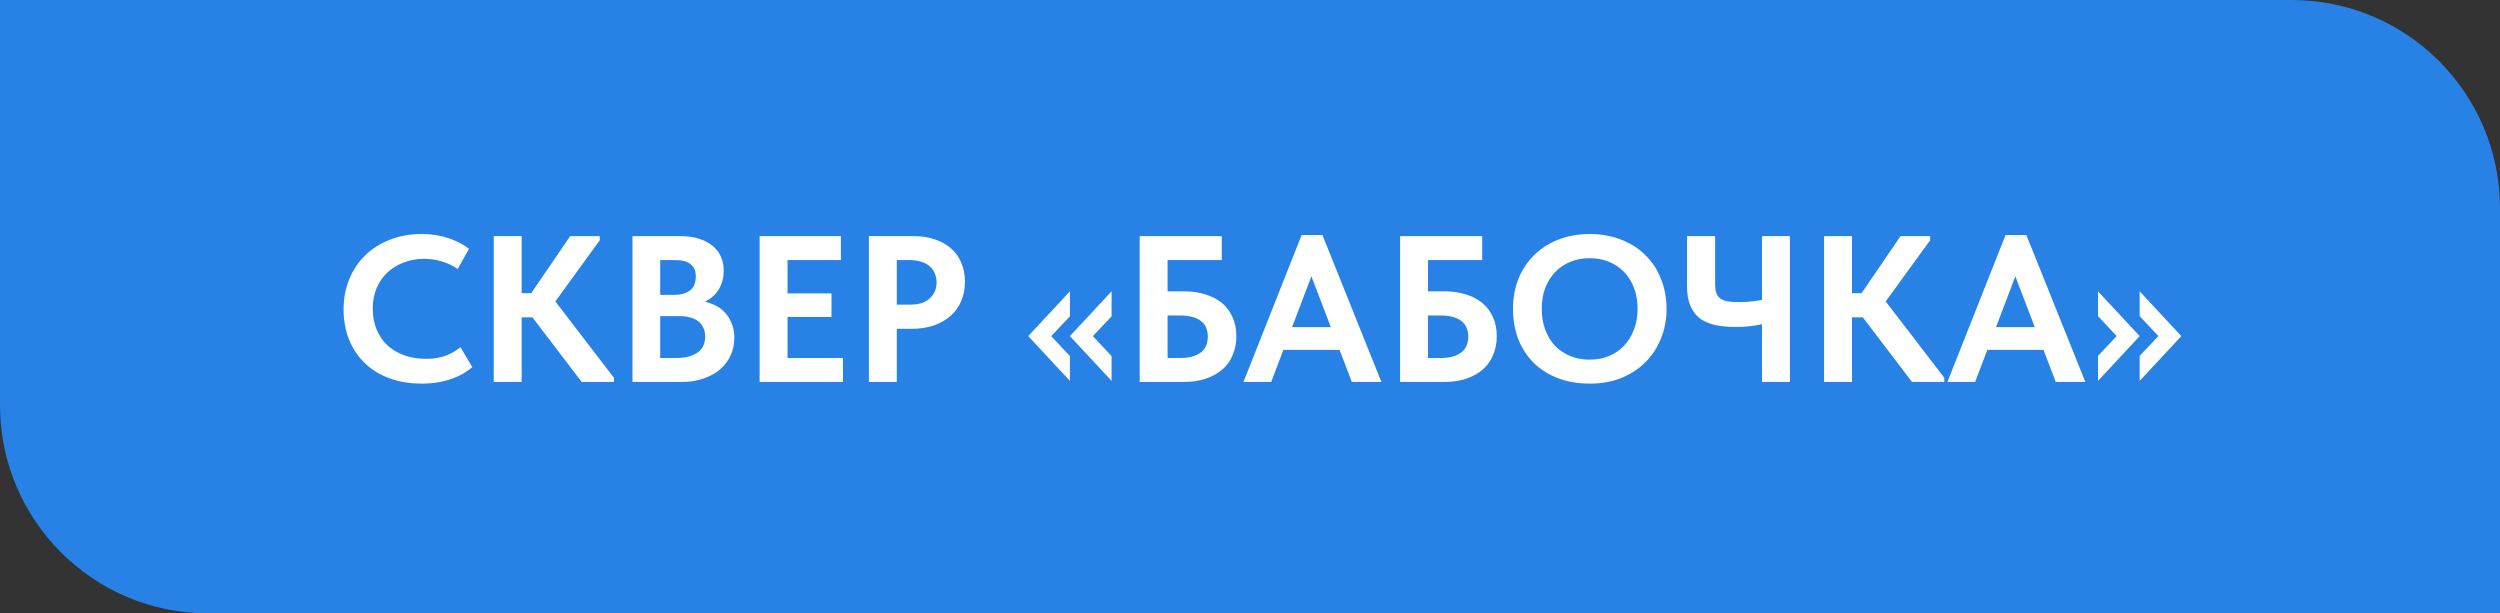 <?xml version="1.0" encoding="UTF-8"?> <svg xmlns="http://www.w3.org/2000/svg" width="216" height="53" viewBox="0 0 216 53" fill="none"><rect x="0" y="0" width="216" height="53" fill="#333333" stroke="none"/><path d="M0 0H198C207.941 0 216 8.059 216 18V53H18C8.059 53 0 44.941 0 35V0Z" fill="#2882E6"></path><path d="M36.434 33.144C35.402 33.144 34.466 32.988 33.626 32.676C32.798 32.364 32.09 31.926 31.502 31.362C30.914 30.786 30.464 30.108 30.152 29.328C29.84 28.536 29.684 27.672 29.684 26.736C29.684 25.8 29.846 24.936 30.17 24.144C30.494 23.34 30.95 22.65 31.538 22.074C32.126 21.498 32.834 21.048 33.662 20.724C34.49 20.388 35.408 20.22 36.416 20.22C37.268 20.22 38.03 20.334 38.702 20.562C39.386 20.778 39.992 21.09 40.52 21.498L39.548 23.244C39.116 22.944 38.648 22.722 38.144 22.578C37.64 22.434 37.13 22.362 36.614 22.362C35.99 22.362 35.408 22.47 34.868 22.686C34.328 22.89 33.86 23.178 33.464 23.55C33.068 23.922 32.756 24.378 32.528 24.918C32.312 25.446 32.204 26.028 32.204 26.664C32.204 27.312 32.312 27.906 32.528 28.446C32.756 28.986 33.068 29.448 33.464 29.832C33.872 30.204 34.358 30.492 34.922 30.696C35.486 30.9 36.104 31.002 36.776 31.002C37.016 31.002 37.262 30.99 37.514 30.966C37.778 30.93 38.042 30.876 38.306 30.804C38.57 30.72 38.822 30.612 39.062 30.48C39.314 30.348 39.554 30.186 39.782 29.994L40.808 31.722C40.58 31.914 40.316 32.1 40.016 32.28C39.728 32.448 39.398 32.598 39.026 32.73C38.654 32.862 38.252 32.964 37.82 33.036C37.388 33.108 36.926 33.144 36.434 33.144ZM50.254 33L45.196 26.358L49.264 20.4H51.82V20.76L47.518 26.682V25.44L53.044 32.64V33H50.254ZM43.954 27.42V25.332H46.96V27.42H43.954ZM45.07 20.4V33H42.658V20.4H45.07ZM54.646 33V20.4H58.768C59.392 20.4 59.938 20.478 60.406 20.634C60.874 20.778 61.264 20.982 61.576 21.246C61.9 21.51 62.14 21.828 62.296 22.2C62.452 22.56 62.53 22.956 62.53 23.388C62.53 23.856 62.452 24.264 62.296 24.612C62.152 24.96 61.954 25.26 61.702 25.512C61.45 25.752 61.162 25.95 60.838 26.106C60.514 26.25 60.178 26.34 59.83 26.376L59.884 25.944C60.424 25.956 60.91 26.04 61.342 26.196C61.786 26.34 62.158 26.55 62.458 26.826C62.77 27.102 63.01 27.444 63.178 27.852C63.358 28.248 63.448 28.686 63.448 29.166C63.448 29.718 63.34 30.234 63.124 30.714C62.908 31.182 62.602 31.584 62.206 31.92C61.81 32.256 61.33 32.52 60.766 32.712C60.214 32.904 59.596 33 58.912 33H54.646ZM57.04 32.226L56.14 30.93H58.372C58.828 30.93 59.212 30.888 59.524 30.804C59.848 30.708 60.112 30.582 60.316 30.426C60.532 30.258 60.688 30.06 60.784 29.832C60.88 29.604 60.928 29.352 60.928 29.076C60.928 28.788 60.874 28.536 60.766 28.32C60.67 28.092 60.526 27.906 60.334 27.762C60.154 27.618 59.926 27.51 59.65 27.438C59.386 27.354 59.08 27.312 58.732 27.312H56.266V25.476H58.3C58.576 25.476 58.828 25.44 59.056 25.368C59.284 25.296 59.476 25.2 59.632 25.08C59.8 24.948 59.92 24.786 59.992 24.594C60.076 24.39 60.118 24.156 60.118 23.892C60.118 23.412 59.968 23.058 59.668 22.83C59.38 22.59 58.936 22.47 58.336 22.47H56.14L57.04 21.318V32.226ZM65.632 33V20.4H72.652V22.47H68.044V25.35H71.842V27.384H68.044V30.93H72.832V33H65.632ZM78.87 20.4C79.566 20.4 80.19 20.49 80.742 20.67C81.294 20.85 81.762 21.108 82.146 21.444C82.542 21.78 82.842 22.194 83.046 22.686C83.262 23.166 83.37 23.712 83.37 24.324C83.37 24.948 83.262 25.512 83.046 26.016C82.842 26.508 82.536 26.934 82.128 27.294C81.732 27.642 81.246 27.918 80.67 28.122C80.106 28.314 79.47 28.41 78.762 28.41H77.484V33H75.072V20.4H78.87ZM78.618 26.322C79.014 26.322 79.356 26.274 79.644 26.178C79.932 26.082 80.166 25.944 80.346 25.764C80.538 25.584 80.682 25.38 80.778 25.152C80.874 24.924 80.922 24.672 80.922 24.396C80.922 24.132 80.874 23.886 80.778 23.658C80.694 23.418 80.556 23.214 80.364 23.046C80.184 22.866 79.944 22.728 79.644 22.632C79.356 22.524 79.008 22.47 78.6 22.47H77.484V26.322H78.618ZM96.041 25.17V27.33L93.629 29.886V28.194L96.041 30.768V32.91L92.441 29.04L96.041 25.17ZM92.441 25.17V27.33L90.029 29.886V28.194L92.441 30.768V32.91L88.841 29.04L92.441 25.17ZM98.468 33V20.4H105.56V22.47H100.88V25.17H102.284C102.98 25.17 103.604 25.26 104.156 25.44C104.72 25.608 105.2 25.86 105.596 26.196C105.992 26.532 106.292 26.94 106.496 27.42C106.712 27.888 106.82 28.428 106.82 29.04C106.82 29.652 106.712 30.204 106.496 30.696C106.292 31.188 105.992 31.602 105.596 31.938C105.2 32.274 104.72 32.538 104.156 32.73C103.604 32.91 102.98 33 102.284 33H98.468ZM102.014 30.93C102.398 30.93 102.734 30.888 103.022 30.804C103.31 30.72 103.556 30.6 103.76 30.444C103.964 30.288 104.114 30.096 104.21 29.868C104.306 29.64 104.354 29.37 104.354 29.058C104.354 28.806 104.312 28.572 104.228 28.356C104.144 28.128 104.006 27.936 103.814 27.78C103.622 27.612 103.376 27.486 103.076 27.402C102.776 27.306 102.404 27.258 101.96 27.258H100.88V30.93H102.014ZM107.437 33L112.459 20.31H114.259L119.353 33H116.797L112.981 23.028H113.629L109.831 33H107.437ZM110.389 30.228V28.266H116.257V30.228H110.389ZM120.968 33V20.4H128.06V22.47H123.38V25.17H124.784C125.48 25.17 126.104 25.26 126.656 25.44C127.22 25.608 127.7 25.86 128.096 26.196C128.492 26.532 128.792 26.94 128.996 27.42C129.212 27.888 129.32 28.428 129.32 29.04C129.32 29.652 129.212 30.204 128.996 30.696C128.792 31.188 128.492 31.602 128.096 31.938C127.7 32.274 127.22 32.538 126.656 32.73C126.104 32.91 125.48 33 124.784 33H120.968ZM124.514 30.93C124.898 30.93 125.234 30.888 125.522 30.804C125.81 30.72 126.056 30.6 126.26 30.444C126.464 30.288 126.614 30.096 126.71 29.868C126.806 29.64 126.854 29.37 126.854 29.058C126.854 28.806 126.812 28.572 126.728 28.356C126.644 28.128 126.506 27.936 126.314 27.78C126.122 27.612 125.876 27.486 125.576 27.402C125.276 27.306 124.904 27.258 124.46 27.258H123.38V30.93H124.514ZM137.347 31.074C137.947 31.074 138.499 30.972 139.003 30.768C139.507 30.564 139.939 30.27 140.299 29.886C140.671 29.502 140.959 29.04 141.163 28.5C141.379 27.96 141.487 27.354 141.487 26.682C141.487 26.022 141.385 25.422 141.181 24.882C140.977 24.342 140.689 23.88 140.317 23.496C139.945 23.112 139.507 22.818 139.003 22.614C138.499 22.41 137.947 22.308 137.347 22.308C136.759 22.308 136.207 22.41 135.691 22.614C135.187 22.818 134.749 23.112 134.377 23.496C134.017 23.868 133.729 24.324 133.513 24.864C133.309 25.404 133.207 26.01 133.207 26.682C133.207 27.354 133.309 27.96 133.513 28.5C133.717 29.04 133.999 29.502 134.359 29.886C134.731 30.258 135.169 30.552 135.673 30.768C136.189 30.972 136.747 31.074 137.347 31.074ZM137.347 33.144C136.339 33.144 135.427 32.988 134.611 32.676C133.795 32.364 133.093 31.92 132.505 31.344C131.929 30.768 131.485 30.084 131.173 29.292C130.873 28.5 130.723 27.63 130.723 26.682C130.723 25.77 130.873 24.924 131.173 24.144C131.485 23.352 131.929 22.668 132.505 22.092C133.081 21.504 133.777 21.048 134.593 20.724C135.421 20.388 136.339 20.22 137.347 20.22C138.343 20.22 139.249 20.382 140.065 20.706C140.881 21.018 141.577 21.462 142.153 22.038C142.741 22.602 143.191 23.286 143.503 24.09C143.827 24.882 143.989 25.752 143.989 26.7C143.989 27.612 143.827 28.464 143.503 29.256C143.191 30.036 142.747 30.714 142.171 31.29C141.595 31.866 140.899 32.322 140.083 32.658C139.267 32.982 138.355 33.144 137.347 33.144ZM149.969 28.248C149.309 28.248 148.715 28.194 148.187 28.086C147.671 27.966 147.233 27.774 146.873 27.51C146.513 27.234 146.237 26.868 146.045 26.412C145.853 25.956 145.757 25.386 145.757 24.702V20.4H148.187V24.558C148.187 24.846 148.217 25.086 148.277 25.278C148.337 25.47 148.445 25.632 148.601 25.764C148.757 25.884 148.973 25.974 149.249 26.034C149.525 26.082 149.873 26.106 150.293 26.106C150.689 26.106 151.121 26.076 151.589 26.016C152.057 25.956 152.543 25.854 153.047 25.71V27.816C152.735 27.912 152.303 28.008 151.751 28.104C151.211 28.2 150.617 28.248 149.969 28.248ZM152.237 33V20.4H154.649V33H152.237ZM165.197 33L160.139 26.358L164.207 20.4H166.763V20.76L162.461 26.682V25.44L167.987 32.64V33H165.197ZM158.897 27.42V25.332H161.903V27.42H158.897ZM160.013 20.4V33H157.601V20.4H160.013ZM168.257 33L173.279 20.31H175.079L180.173 33H177.617L173.801 23.028H174.449L170.651 33H168.257ZM171.209 30.228V28.266H177.077V30.228H171.209ZM181.267 32.91V30.75L183.679 28.194V29.886L181.267 27.312V25.17L184.867 29.04L181.267 32.91ZM184.867 32.91V30.75L187.279 28.194V29.886L184.867 27.312V25.17L188.467 29.04L184.867 32.91Z" fill="white"></path></svg> 